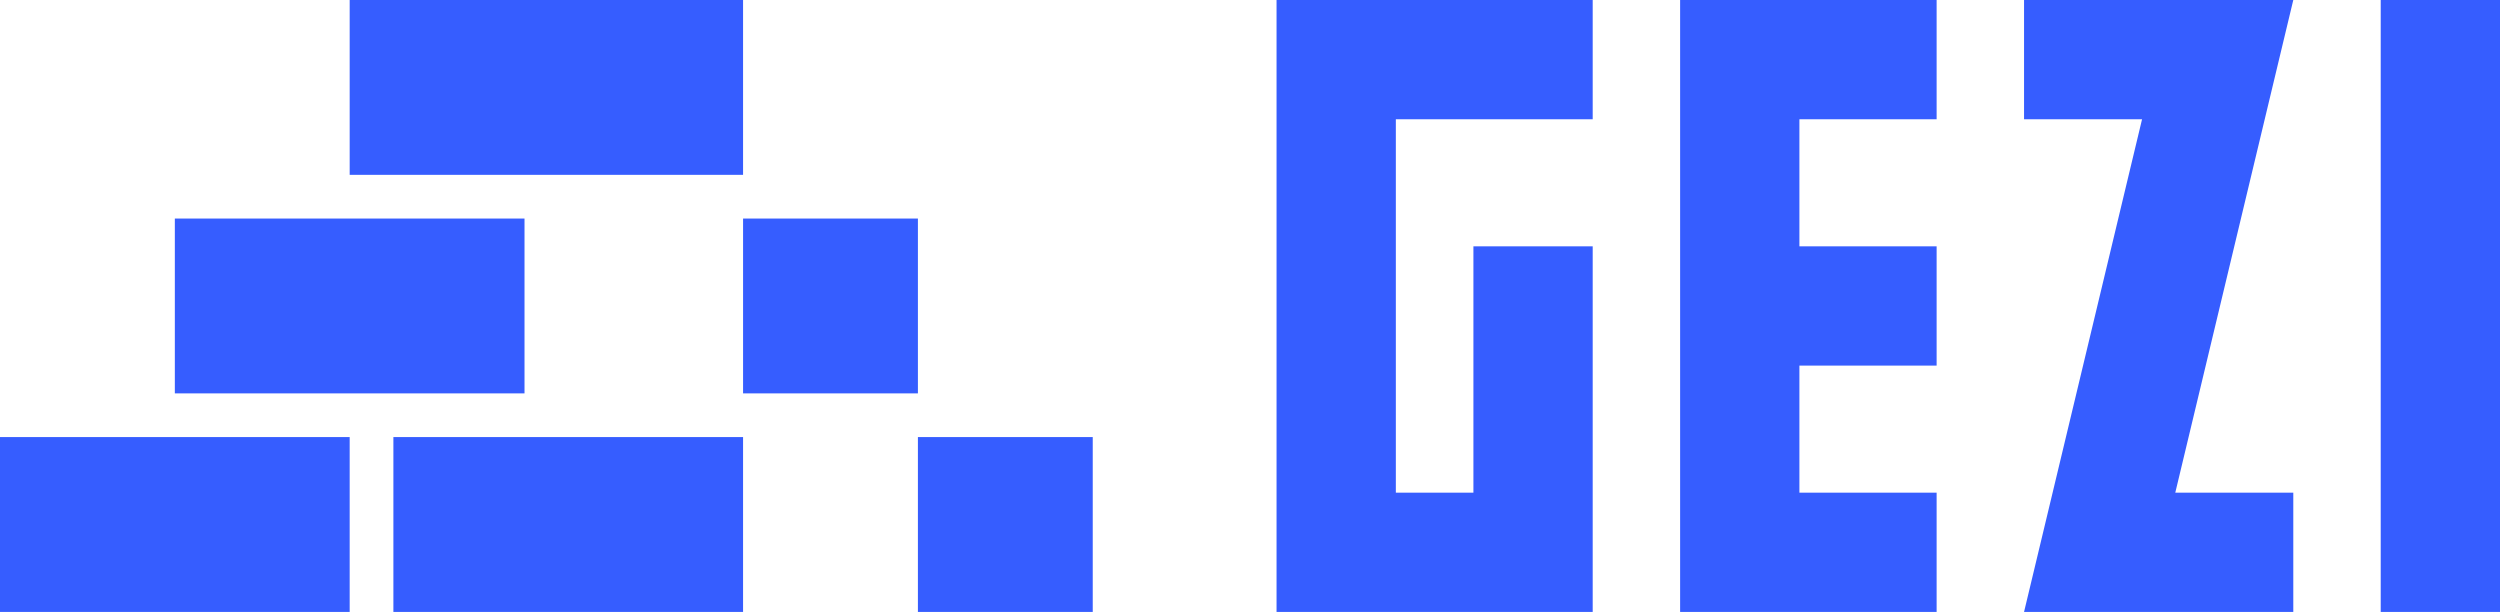 <svg xmlns="http://www.w3.org/2000/svg" viewBox="0 0 3203.54 784.15"><defs><style>.a{fill:#365dff;}</style></defs><rect class="a" y="560.1" width="448.08" height="224.04"/><rect class="a" x="1176.22" y="560.1" width="224.04" height="224.04"/><rect class="a" x="504.09" y="560.1" width="448.08" height="224.04"/><rect class="a" x="448.08" width="504.09" height="224.04"/><rect class="a" x="952.18" y="280.05" width="224.04" height="224.04"/><rect class="a" x="224.04" y="280.05" width="448.08" height="224.04"/><polygon class="a" points="2152.93 0 2152.93 152.86 2152.93 315.64 2152.93 468.5 2152.93 631.29 2152.93 784.15 2305.79 784.15 2481.62 784.15 2481.62 631.29 2305.79 631.29 2305.79 468.5 2481.62 468.5 2481.62 315.64 2305.79 315.64 2305.79 152.86 2481.62 152.86 2481.62 0 2305.79 0 2152.93 0"/><polygon class="a" points="1635.79 0 1635.79 152.86 1635.79 631.29 1635.79 784.15 1788.65 784.15 1888.05 784.15 1964.48 784.15 2040.91 784.15 2040.91 315.64 1888.05 315.64 1888.05 631.29 1788.65 631.29 1788.65 152.86 2040.91 152.86 2040.91 0 1788.65 0 1635.79 0"/><rect class="a" x="3050.69" width="152.86" height="784.15"/><polygon class="a" points="2938.66 0 2593.64 0 2593.64 152.86 2744.86 152.86 2593.64 784.15 2938.66 784.15 2938.66 631.29 2787.44 631.29 2938.66 0"/></svg>